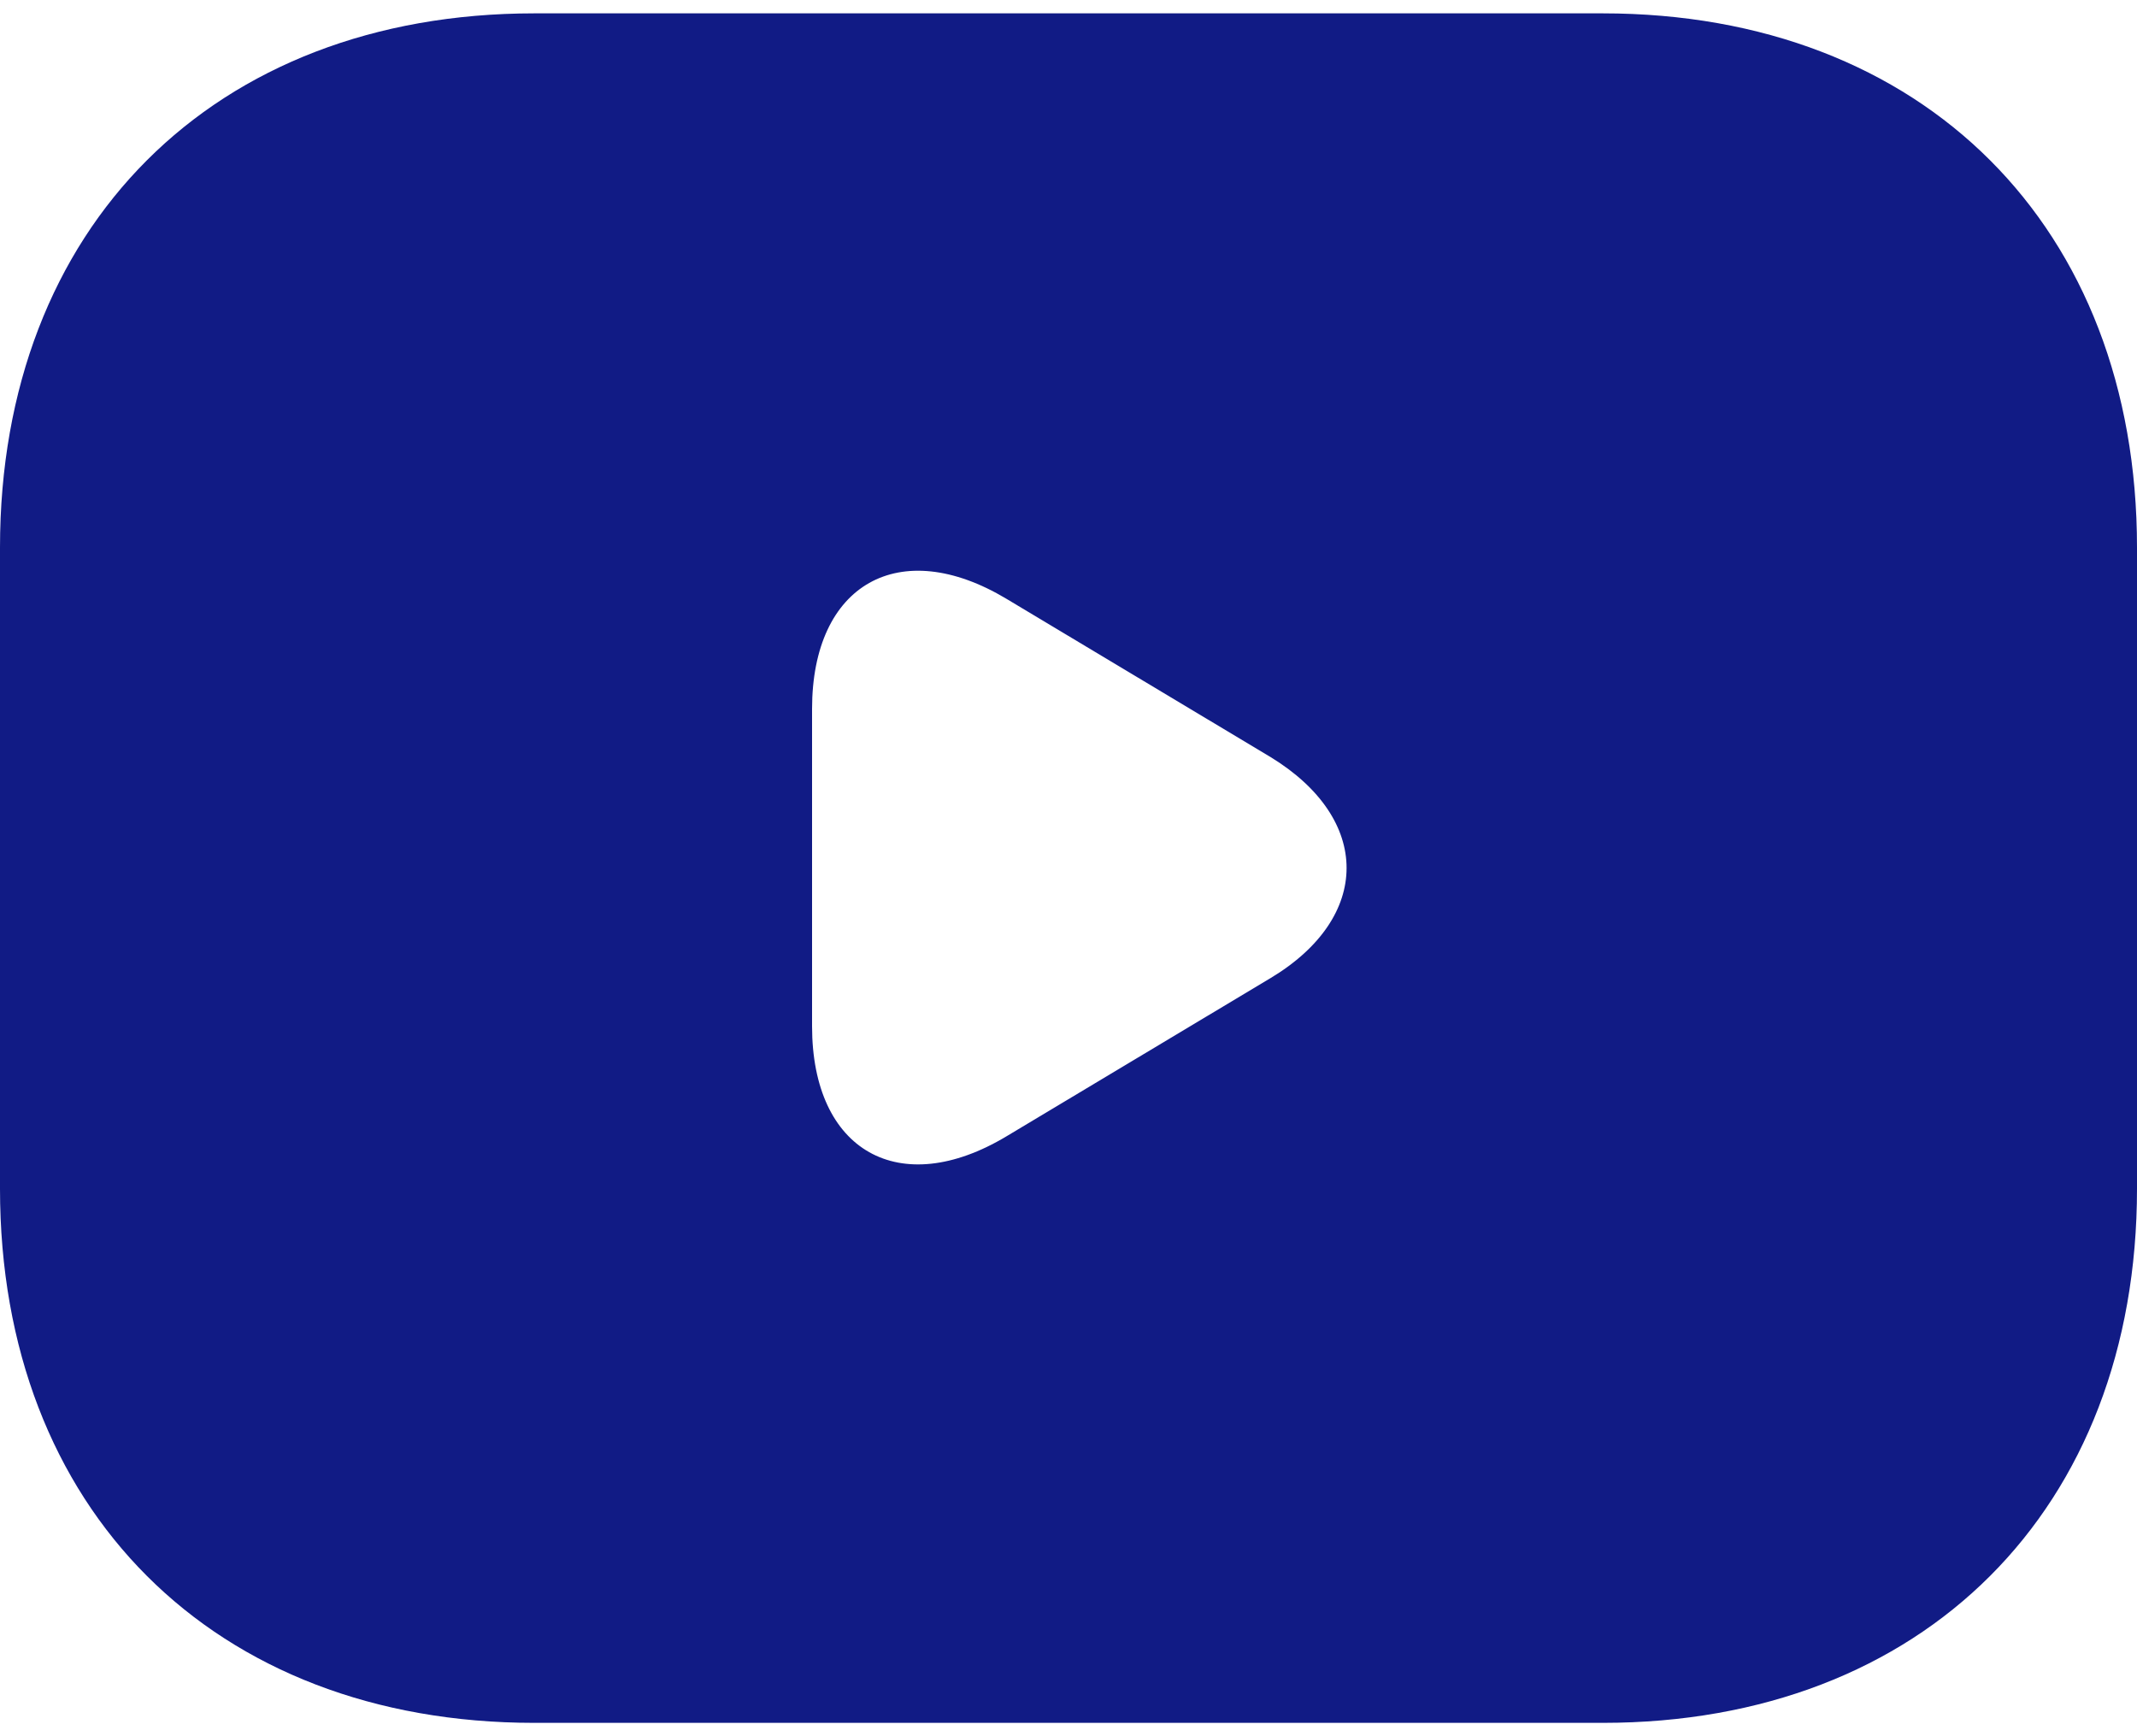 <?xml version="1.0" encoding="UTF-8"?> <svg xmlns="http://www.w3.org/2000/svg" width="32" height="26" viewBox="0 0 32 26" fill="none"> <path d="M24 0.2H8C3.2 0.2 0 3.4 0 8.2V17.8C0 22.6 3.2 25.8 8 25.8H24C28.8 25.8 32 22.6 32 17.8V8.2C32 3.4 28.8 0.2 24 0.2ZM19.024 14.648L15.072 17.016C13.472 17.976 12.16 17.24 12.16 15.368V10.616C12.16 8.744 13.472 8.008 15.072 8.968L19.024 11.336C20.544 12.264 20.544 13.736 19.024 14.648Z" fill="#111B85"></path> </svg> 